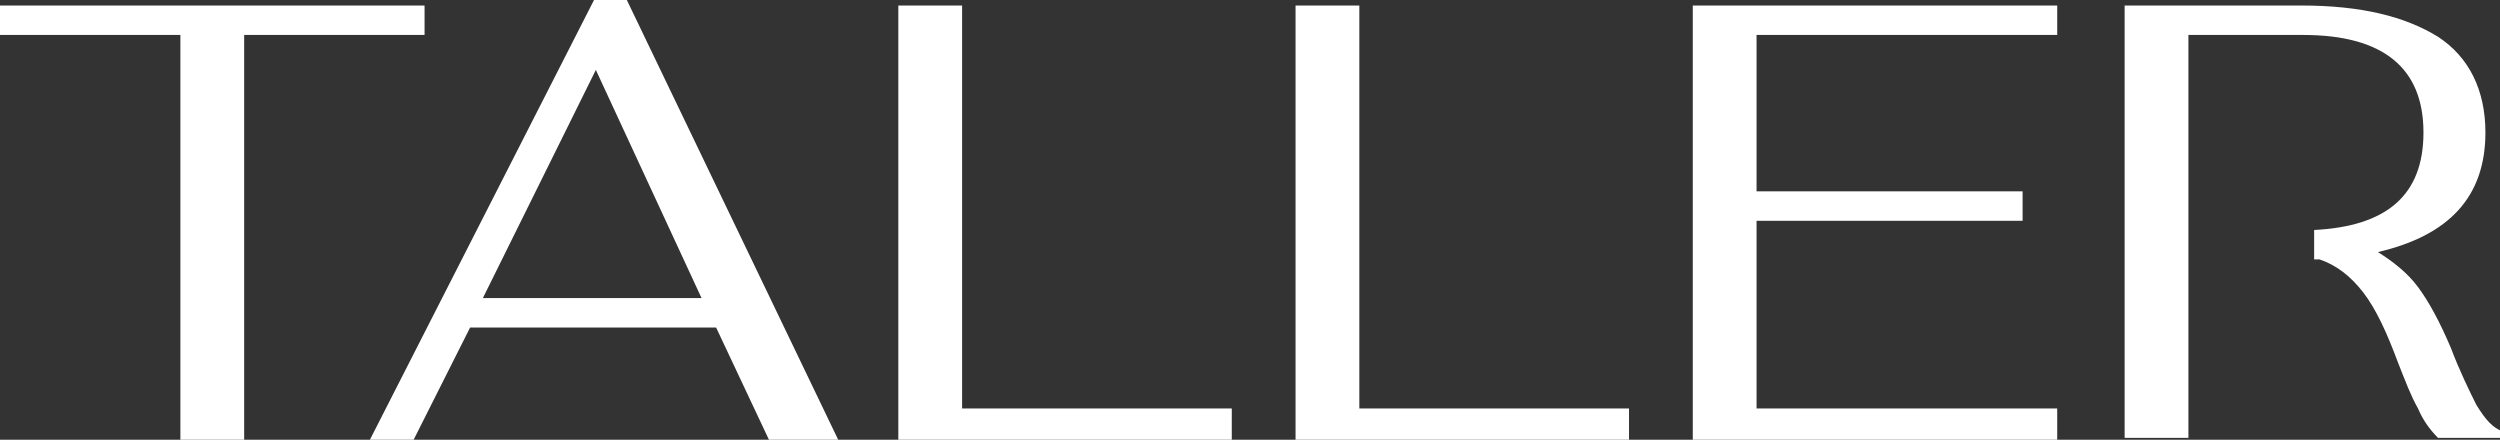 <svg width="307" height="54" viewBox="0 0 307 54" fill="none" xmlns="http://www.w3.org/2000/svg">
<rect x="0" y="0" width="307" height="54" fill="#333333" stroke="none"/>
<g clip-path="url(#clip0_3_140)">
<path d="M0 0.678V4.293H22.152V54H29.984V4.293H52.136V0.678H0Z" fill="white"/>
<path d="M73.17 8.586L86.148 36.602H59.297L73.17 8.586ZM72.946 0L45.424 54H50.794L57.73 40.218H87.938L94.427 54H102.93L76.974 0H72.946Z" fill="white"/>
<path d="M110.314 0.678V54H151.262V50.159H118.146V0.678H110.314Z" fill="white"/>
<path d="M159.094 0.678V54H200.042V50.159H166.926V0.678H159.094Z" fill="white"/>
<path d="M207.874 0.678V54H252.626V50.159H215.706V27.113H248.375V23.498H215.706V4.293H252.626V0.678H207.874Z" fill="white"/>
<path d="M304.091 49.707C303.196 47.9 302.077 45.64 300.958 42.703C299.616 39.54 298.273 37.054 296.931 35.247C295.588 33.439 293.798 32.084 292.008 30.954C300.735 28.92 305.21 24.176 305.21 16.268C305.21 11.071 303.196 7.004 299.392 4.519C295.364 2.033 289.994 0.678 282.61 0.678H260.905V53.774H268.737V40.443V31.858V28.243V25.757V4.293H282.834C292.679 4.293 297.602 8.36 297.602 16.268C297.602 23.95 293.127 27.791 284.176 28.243V31.858H284.848C286.862 32.535 288.652 33.891 290.218 35.925C291.784 37.958 293.127 40.895 294.469 44.51C295.364 46.77 296.036 48.577 296.931 50.159C297.602 51.74 298.497 52.87 299.392 53.774H307.671V53.096C306.105 52.644 305.21 51.515 304.091 49.707Z" fill="white"/>
</g>
<defs>
<clipPath id="clip0_3_140">
<rect width="307" height="54" fill="white"/>
</clipPath>
</defs>
</svg>
